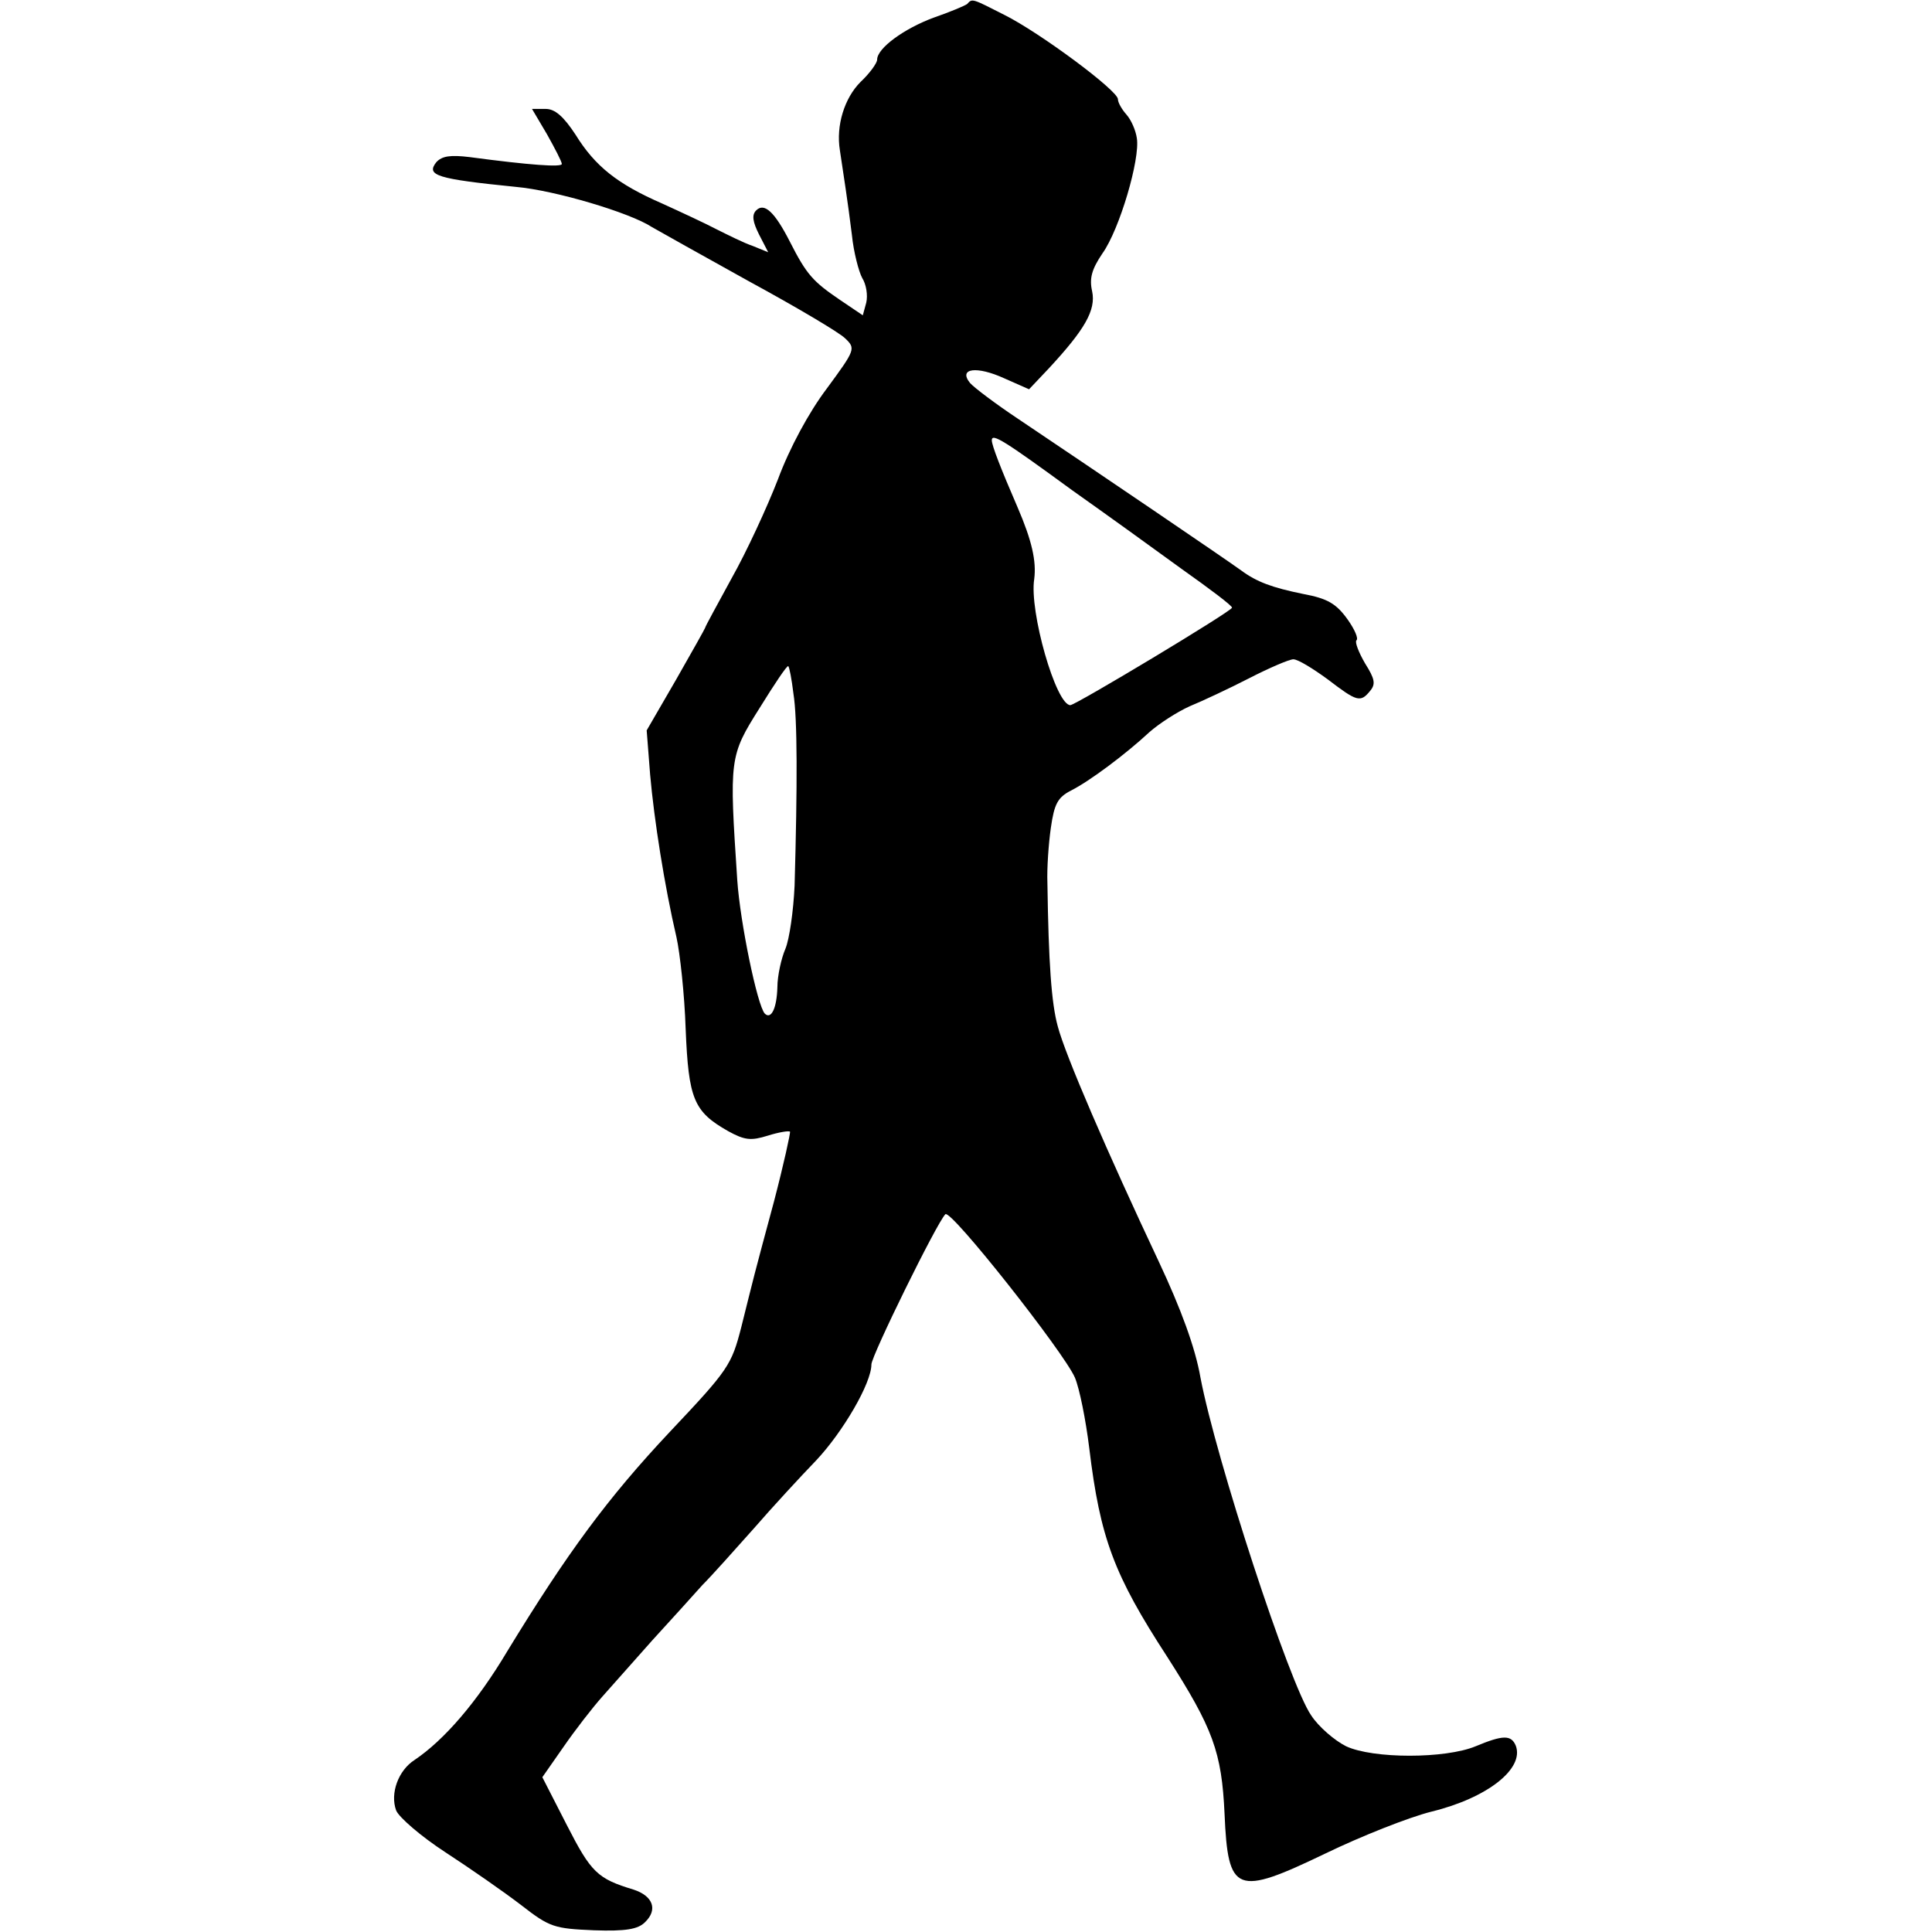 <svg version="1.0" xmlns="http://www.w3.org/2000/svg" width="449.333" height="449.333" viewBox="0 0 337 337"><path d="M168.7.7c-.4.3-3 1.4-5.9 2.4-5.1 1.9-9.8 5.3-9.8 7.3 0 .6-1.3 2.4-2.9 3.9-2.8 2.8-4.3 7.6-3.6 11.9.6 4 1.4 9.1 2.1 14.8.3 3 1.2 6.4 1.8 7.5.7 1.1 1 3 .7 4.3l-.6 2.2-4-2.7c-4.7-3.2-5.8-4.4-8.7-10.1-2.7-5.3-4.5-6.9-5.9-5.5-.8.8-.6 2 .5 4.2L134 44l-2.7-1.1c-1.5-.5-4.3-1.9-6.3-2.9-1.9-1-6.2-3-9.5-4.5-7.8-3.4-11.7-6.5-15.1-12-2.1-3.2-3.6-4.5-5.2-4.5h-2.4l2.6 4.4c1.4 2.5 2.6 4.8 2.6 5.2 0 .6-5.6.2-16.1-1.2-3.3-.4-4.8-.2-5.8.9-1.8 2.3 0 2.9 13.9 4.3 6.8.6 19.9 4.5 23.7 7 1.2.7 8.9 5 17 9.5 8.1 4.4 15.7 8.9 16.7 9.9 1.9 1.8 1.8 2-3.2 8.8-3.1 4.1-6.5 10.4-8.5 15.8-1.9 4.9-5.5 12.7-8.1 17.3-2.5 4.6-4.6 8.4-4.6 8.6 0 .1-2.3 4.2-5.1 9.1l-5.1 8.8.6 7.7c.7 7.9 2.5 19.4 4.6 28.4.6 2.7 1.4 9.9 1.6 16 .5 12.2 1.4 14.4 7.4 17.8 2.9 1.6 4 1.7 6.9.8 1.9-.6 3.7-.9 3.9-.7.1.2-1.1 5.7-2.8 12.2-3.7 13.7-3.4 12.7-5.7 21.9-1.7 6.6-2.2 7.4-12.5 18.3-10.8 11.5-17.8 21-28.3 38.2-5.3 8.9-11 15.5-16.2 19-2.8 1.8-4.3 5.8-3.2 8.8.5 1.2 4.3 4.5 8.6 7.3s10.2 6.9 13.2 9.2c5 3.9 5.8 4.1 12.7 4.4 5.6.2 7.7-.2 8.9-1.4 2.3-2.2 1.4-4.6-2-5.7-6.3-1.9-7.4-3-11.6-11.2l-4.3-8.4 3.7-5.3c2-2.9 5.1-6.9 6.8-8.8 1.7-1.9 5.6-6.3 8.7-9.8 3.2-3.5 7.1-7.8 8.7-9.6 1.7-1.7 5.7-6.2 9-9.9 3.3-3.8 8.2-9.1 10.9-11.9 4.6-4.9 9.6-13.4 9.6-16.7 0-1.5 11.4-24.7 12.9-26.2.9-1 20.7 24.1 22.6 28.5.8 1.9 1.9 7.4 2.5 12.3 1.9 15.7 4.3 22.1 13.6 36.4 8 12.5 9.5 16.6 10 27.4.6 13.9 2 14.4 17.6 6.9 6.2-3 14.5-6.3 18.5-7.3 9.8-2.4 16.2-7.5 14.7-11.5-.8-1.9-2.2-1.9-7 .1-5.3 2.2-17.9 2.2-22.6 0-2-1-4.8-3.4-6.1-5.4-3.8-5.5-16.6-44.7-19.3-58.9-.9-5.2-3.4-12-7.3-20.3-8.9-18.9-16.3-36-17.6-41-1.1-4-1.6-11.1-1.8-25-.1-2.5.2-6.8.6-9.6.6-4.2 1.2-5.3 3.5-6.5 3.2-1.6 9.5-6.3 13.7-10.2 1.7-1.5 4.8-3.5 7-4.5 2.2-.9 6.9-3.1 10.4-4.9 3.5-1.8 7-3.3 7.7-3.3.8 0 3.4 1.6 6 3.5 5.1 3.9 5.7 4.1 7.4 2 1-1.2.8-2.1-.9-4.8-1.1-1.9-1.8-3.7-1.5-4 .4-.3-.3-1.9-1.5-3.6-2-2.8-3.5-3.7-7.8-4.5-5.4-1.1-8.1-2.1-10.8-4.1-2.9-2.1-24.7-16.9-39-26.5-3.9-2.6-7.6-5.4-8.3-6.2-2.1-2.6 1.2-3 6-.8l4.3 1.9 3.5-3.7c6.2-6.7 8.2-10.1 7.5-13.4-.5-2.2-.1-3.8 1.8-6.6 3-4.2 6.6-16.5 6-20.1-.2-1.4-1-3.2-1.8-4.1-.8-.9-1.5-2.1-1.5-2.7 0-1.5-13.6-11.6-19.8-14.7-5.7-2.9-5.6-2.9-6.5-1.9zM187 85.5c5.8 4.1 14.4 10.3 19.2 13.8 4.8 3.4 8.8 6.4 8.7 6.7 0 .6-27.3 17-28.2 17-2.5 0-7.2-16.4-6.3-22 .4-3.1-.4-6.7-2.9-12.5-2.9-6.7-4.5-10.8-4.5-11.7 0-1.3 2.1 0 14 8.7zM138.4 121c.7 4.3.7 15.9.2 33.5-.2 4.4-.9 9.3-1.6 11-.7 1.6-1.4 4.7-1.4 6.7-.1 3.7-1.1 5.7-2.2 4.6-1.3-1.4-4.3-15.9-4.8-23.3-1.4-21.2-1.4-21.6 3.9-30 2.6-4.2 4.8-7.5 5-7.3.2.2.6 2.3.9 4.8z"/></svg>